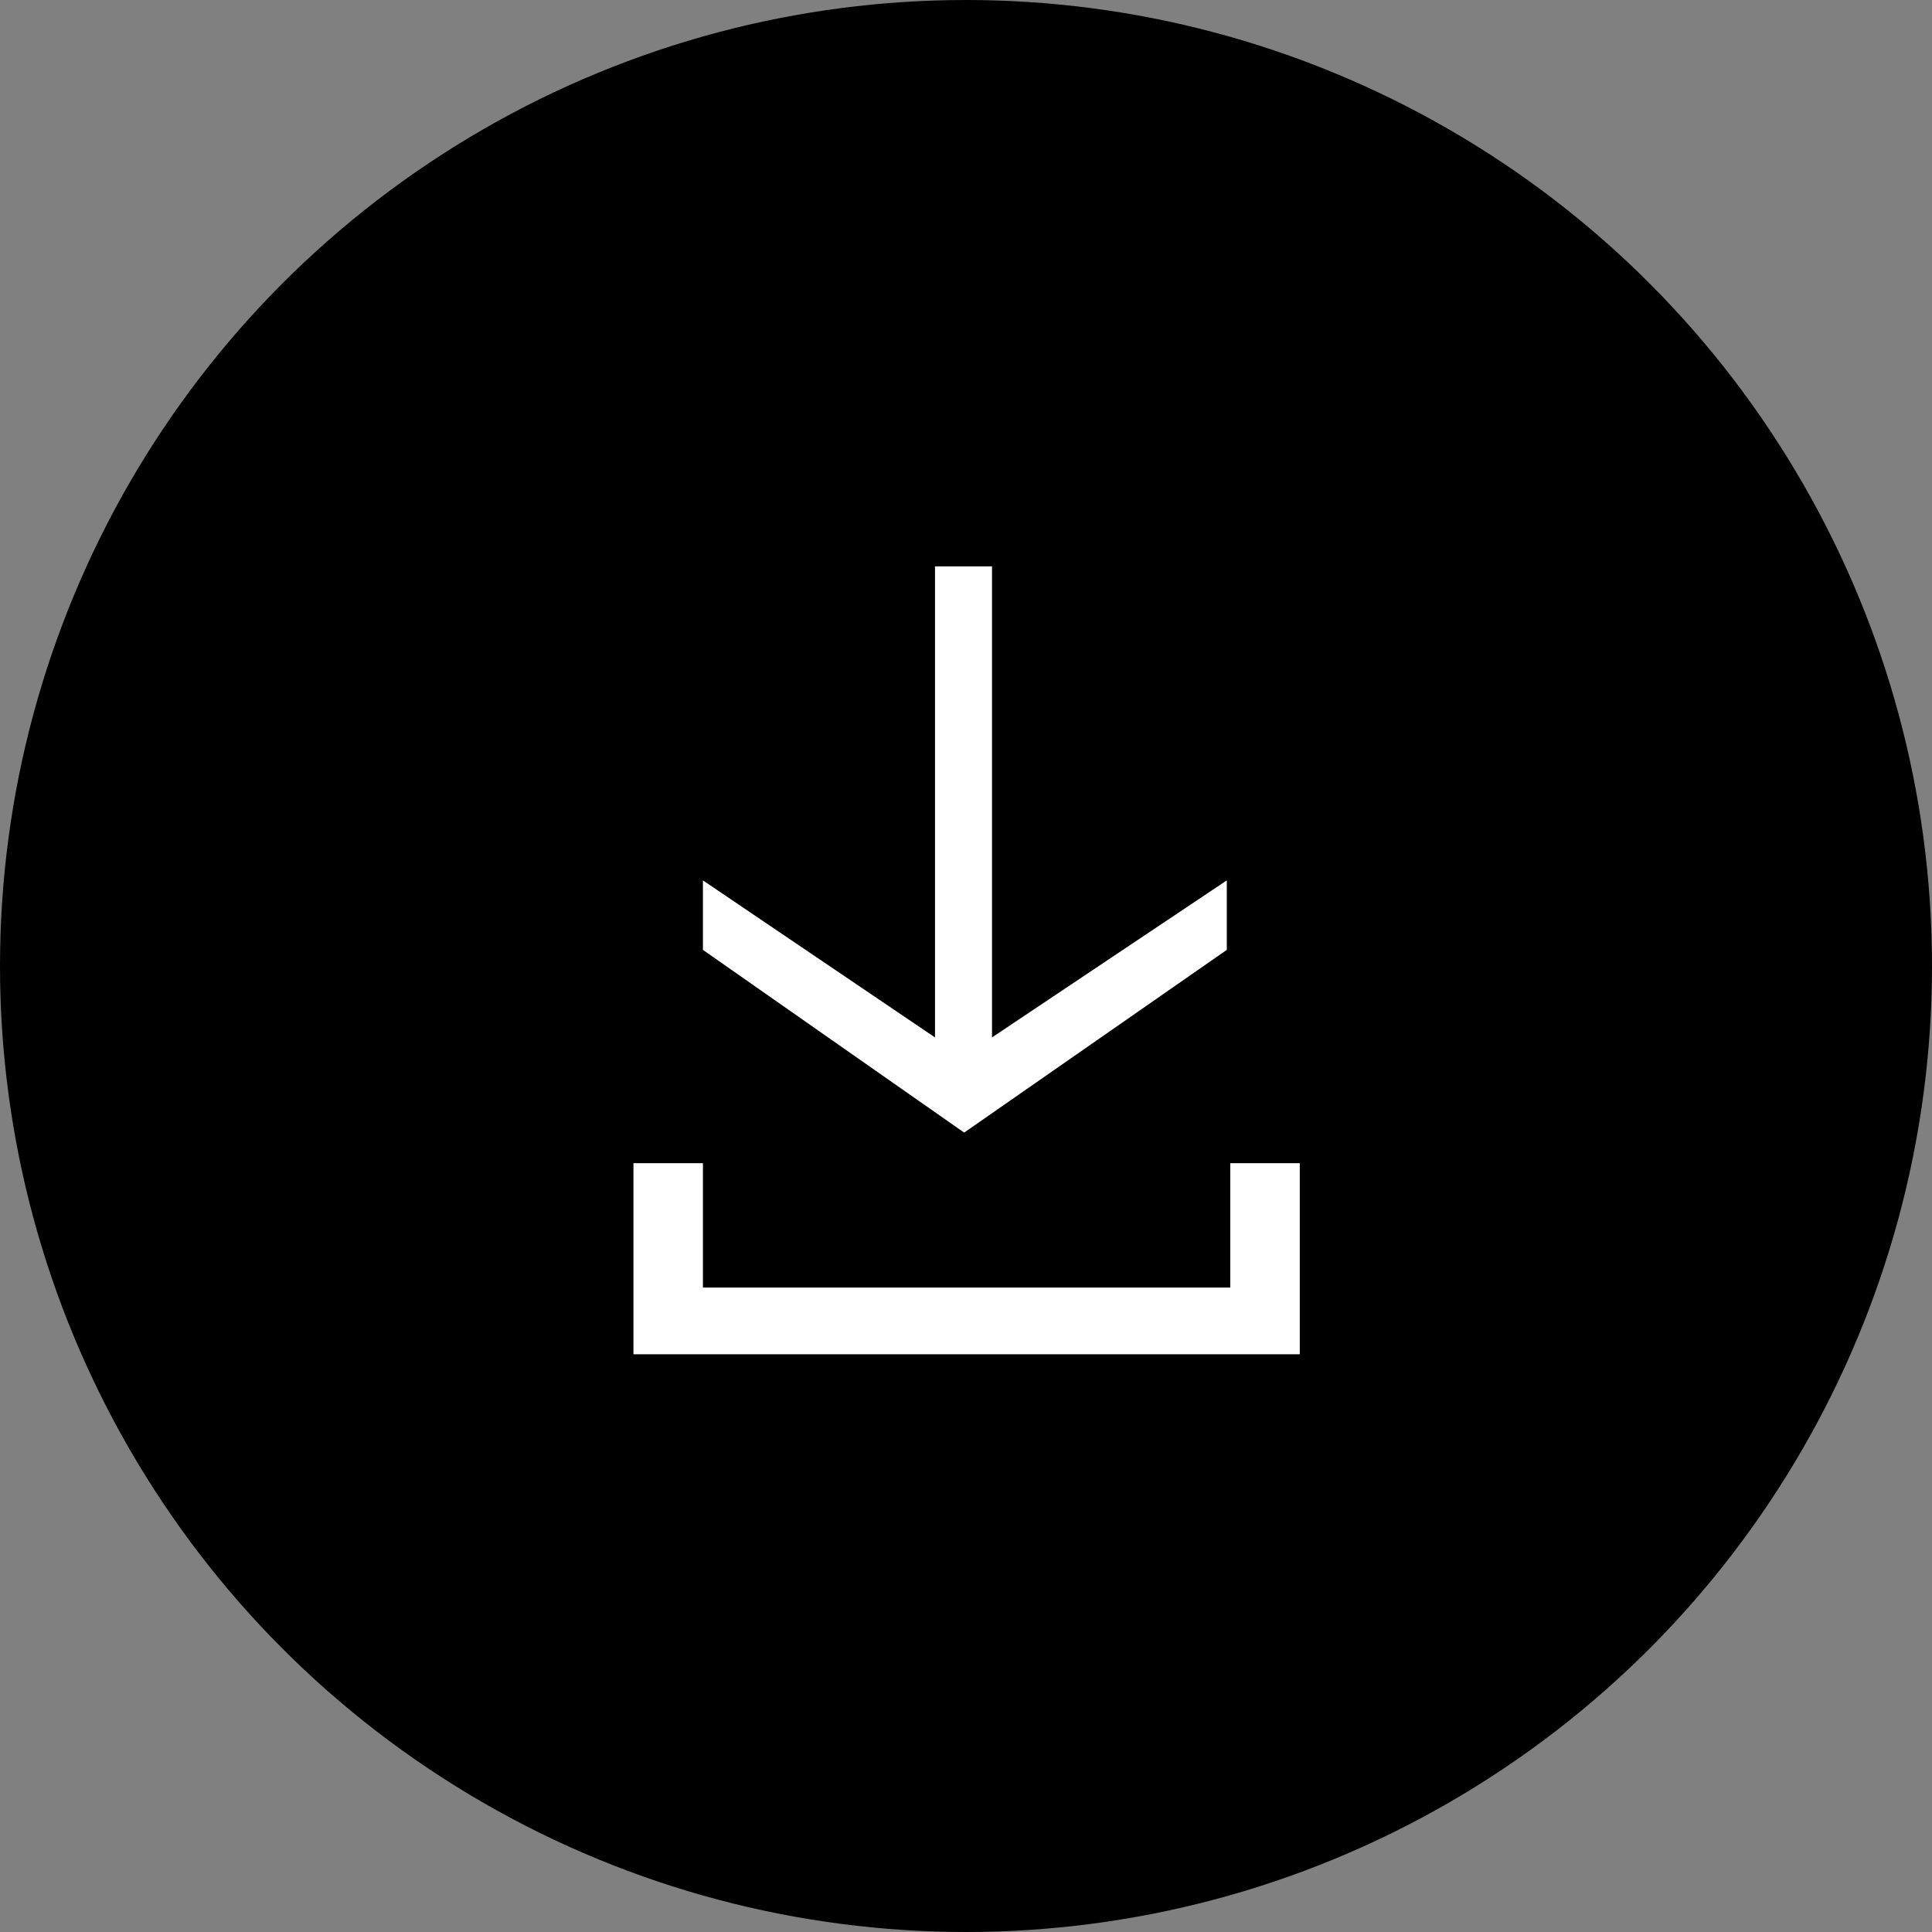 <svg xmlns="http://www.w3.org/2000/svg" width="61" height="61" viewBox="0 0 61 61"><rect x="0" y="0" width="61" height="61" fill="#808080" stroke="none"/><g id="Groupe_639" data-name="Groupe 639" transform="translate(-930 -582)"><circle id="Ellipse_6" data-name="Ellipse 6" cx="30.5" cy="30.5" r="30.5" transform="translate(930 582)"></circle><g id="Calque_2" data-name="Calque 2" transform="translate(950 599.882)"><g id="Calque_1" data-name="Calque 1" transform="translate(0)"><path id="Trac&#xE9;_310" data-name="Trac&#xE9; 310" d="M9.248,17.878,1,12.109V9.915l7.327,4.958V0h1.8V14.873L17.54,9.915v2.194Z" transform="translate(1.194)" fill="#fff"></path><path id="Trac&#xE9;_311" data-name="Trac&#xE9; 311" d="M0,14.623V8.59H2.194v3.927h16.65V8.59h2.194v6.033Z" transform="translate(0 10.254)" fill="#fff"></path></g></g></g></svg>
